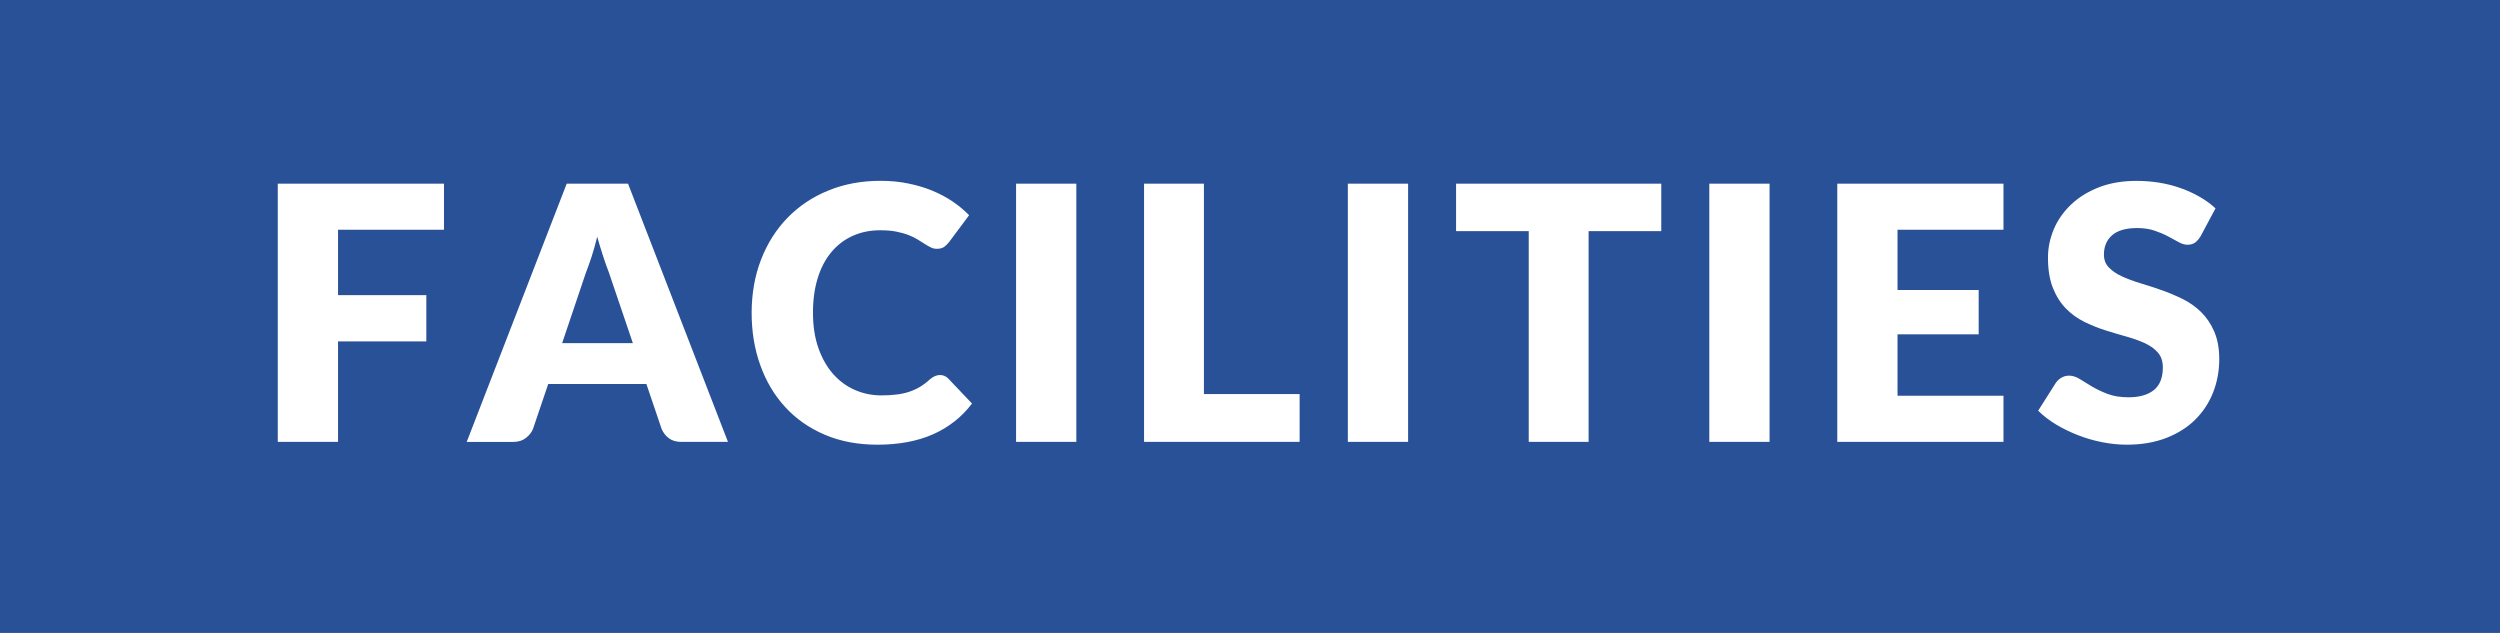 <?xml version="1.0" encoding="utf-8"?>
<!-- Generator: Adobe Illustrator 23.1.0, SVG Export Plug-In . SVG Version: 6.00 Build 0)  -->
<svg version="1.1" id="レイヤー_1" xmlns="http://www.w3.org/2000/svg" xmlns:xlink="http://www.w3.org/1999/xlink" x="0px"
	 y="0px" viewBox="0 0 395 100" enable-background="new 0 0 395 100" xml:space="preserve">
<path fill="#295198" d="M96.2,43.04c-0.28-0.71-0.58-1.54-0.89-2.51c-0.32-0.96-0.63-2-0.95-3.12c-0.28,1.14-0.58,2.19-0.89,3.16
	c-0.32,0.97-0.62,1.81-0.9,2.52l-3.75,11.12h11.17L96.2,43.04z"/>
<path fill="#295198" d="M0,100h395V0H0V100z M340.94,55.7c-0.52-0.6-1.21-1.09-2.06-1.48c-0.85-0.39-1.82-0.74-2.9-1.04
	c-1.08-0.3-2.19-0.63-3.33-0.99c-1.14-0.36-2.25-0.81-3.33-1.34c-1.08-0.53-2.05-1.23-2.9-2.1c-0.85-0.87-1.54-1.95-2.06-3.25
	c-0.52-1.3-0.78-2.9-0.78-4.8c0-1.53,0.31-3.02,0.92-4.48c0.62-1.46,1.52-2.75,2.72-3.89c1.19-1.14,2.66-2.05,4.39-2.73
	c1.74-0.68,3.72-1.02,5.96-1.02c1.25,0,2.47,0.1,3.65,0.29c1.19,0.2,2.31,0.49,3.37,0.87c1.06,0.38,2.06,0.84,2.98,1.37
	c0.92,0.53,1.75,1.13,2.48,1.81l-2.35,4.4c-0.28,0.45-0.57,0.78-0.88,1.01c-0.31,0.22-0.71,0.34-1.19,0.34
	c-0.43,0-0.89-0.13-1.39-0.41s-1.05-0.57-1.68-0.91s-1.34-0.64-2.14-0.91c-0.8-0.27-1.72-0.41-2.74-0.41
	c-1.77,0-3.09,0.38-3.96,1.13c-0.87,0.76-1.3,1.78-1.3,3.07c0,0.82,0.26,1.5,0.79,2.04c0.52,0.54,1.21,1.01,2.06,1.4
	s1.82,0.75,2.91,1.08s2.21,0.69,3.35,1.09c1.14,0.4,2.25,0.87,3.35,1.41c1.09,0.54,2.06,1.23,2.91,2.07s1.54,1.86,2.06,3.07
	c0.52,1.2,0.79,2.65,0.79,4.35c0,1.88-0.33,3.65-0.98,5.29c-0.65,1.64-1.6,3.08-2.84,4.3c-1.24,1.22-2.77,2.18-4.59,2.88
	c-1.82,0.7-3.89,1.05-6.2,1.05c-1.27,0-2.56-0.13-3.88-0.39c-1.32-0.26-2.59-0.63-3.82-1.11s-2.39-1.04-3.47-1.69
	c-1.08-0.65-2.03-1.38-2.83-2.18l2.8-4.42c0.22-0.32,0.52-0.58,0.88-0.8c0.37-0.21,0.76-0.32,1.19-0.32c0.56,0,1.12,0.18,1.69,0.53
	c0.57,0.36,1.21,0.75,1.93,1.18s1.54,0.82,2.48,1.18c0.93,0.35,2.03,0.53,3.3,0.53c1.72,0,3.05-0.38,4-1.13
	c0.95-0.76,1.43-1.96,1.43-3.6C341.73,57.07,341.46,56.3,340.94,55.7z M290.29,29.02h26.26v7.28h-16.74v9.52h12.82v7h-12.82v9.71
	h16.74v7.28h-26.26V29.02z M270.07,29.02h9.52v40.8h-9.52V29.02z M230.06,29.02h32.42v7.5h-11.48v33.29h-9.46V36.52h-11.48V29.02z
	 M212.96,29.02h9.52v40.8h-9.52V29.02z M180.76,29.02h9.46v33.24h15.12v7.56h-24.58V29.02z M160.54,29.02h9.52v40.8h-9.52V29.02z
	 M120.25,41.01c0.99-2.55,2.38-4.75,4.17-6.59c1.79-1.85,3.94-3.29,6.44-4.31c2.5-1.03,5.25-1.54,8.26-1.54
	c1.53,0,2.97,0.13,4.33,0.41c1.35,0.27,2.62,0.64,3.79,1.12s2.26,1.05,3.25,1.72s1.87,1.4,2.63,2.18l-3.19,4.28
	c-0.21,0.26-0.45,0.5-0.73,0.71c-0.28,0.21-0.67,0.32-1.18,0.32c-0.34,0-0.65-0.07-0.95-0.22c-0.3-0.15-0.62-0.33-0.95-0.54
	s-0.71-0.45-1.11-0.7c-0.4-0.25-0.88-0.48-1.43-0.7s-1.19-0.4-1.93-0.55c-0.74-0.15-1.6-0.22-2.59-0.22c-1.57,0-3,0.29-4.3,0.87
	c-1.3,0.58-2.42,1.42-3.36,2.53c-0.94,1.11-1.67,2.47-2.18,4.09c-0.51,1.62-0.77,3.46-0.77,5.53c0,2.09,0.28,3.95,0.85,5.57
	c0.57,1.62,1.34,2.99,2.32,4.1s2.12,1.96,3.43,2.53c1.31,0.58,2.71,0.87,4.2,0.87c0.86,0,1.64-0.04,2.35-0.13
	c0.71-0.08,1.37-0.22,1.99-0.42c0.62-0.2,1.2-0.46,1.74-0.78s1.09-0.74,1.65-1.25c0.22-0.19,0.47-0.34,0.73-0.46
	c0.26-0.12,0.53-0.18,0.81-0.18c0.22,0,0.45,0.04,0.67,0.13c0.22,0.08,0.44,0.23,0.64,0.43l3.75,3.95c-1.64,2.15-3.7,3.77-6.17,4.86
	c-2.47,1.09-5.4,1.64-8.78,1.64c-3.1,0-5.88-0.53-8.33-1.58s-4.54-2.51-6.24-4.37c-1.71-1.86-3.02-4.06-3.93-6.61
	c-0.92-2.55-1.37-5.31-1.37-8.3C118.77,46.36,119.26,43.56,120.25,41.01z M89.54,29.02h9.69l15.79,40.8h-7.34
	c-0.82,0-1.48-0.19-1.99-0.57s-0.89-0.87-1.15-1.47l-2.41-7.11H86.62l-2.41,7.11c-0.21,0.52-0.57,0.99-1.11,1.41
	c-0.53,0.42-1.19,0.63-1.97,0.63h-7.39L89.54,29.02z M43.89,29.02h26.26v7.28H53.41v10.33h13.95v7.31H53.41v15.88h-9.52V29.02z"/>
<g>
</g>
<g>
</g>
<g>
</g>
<g>
</g>
<g>
</g>
<g>
</g>
</svg>

